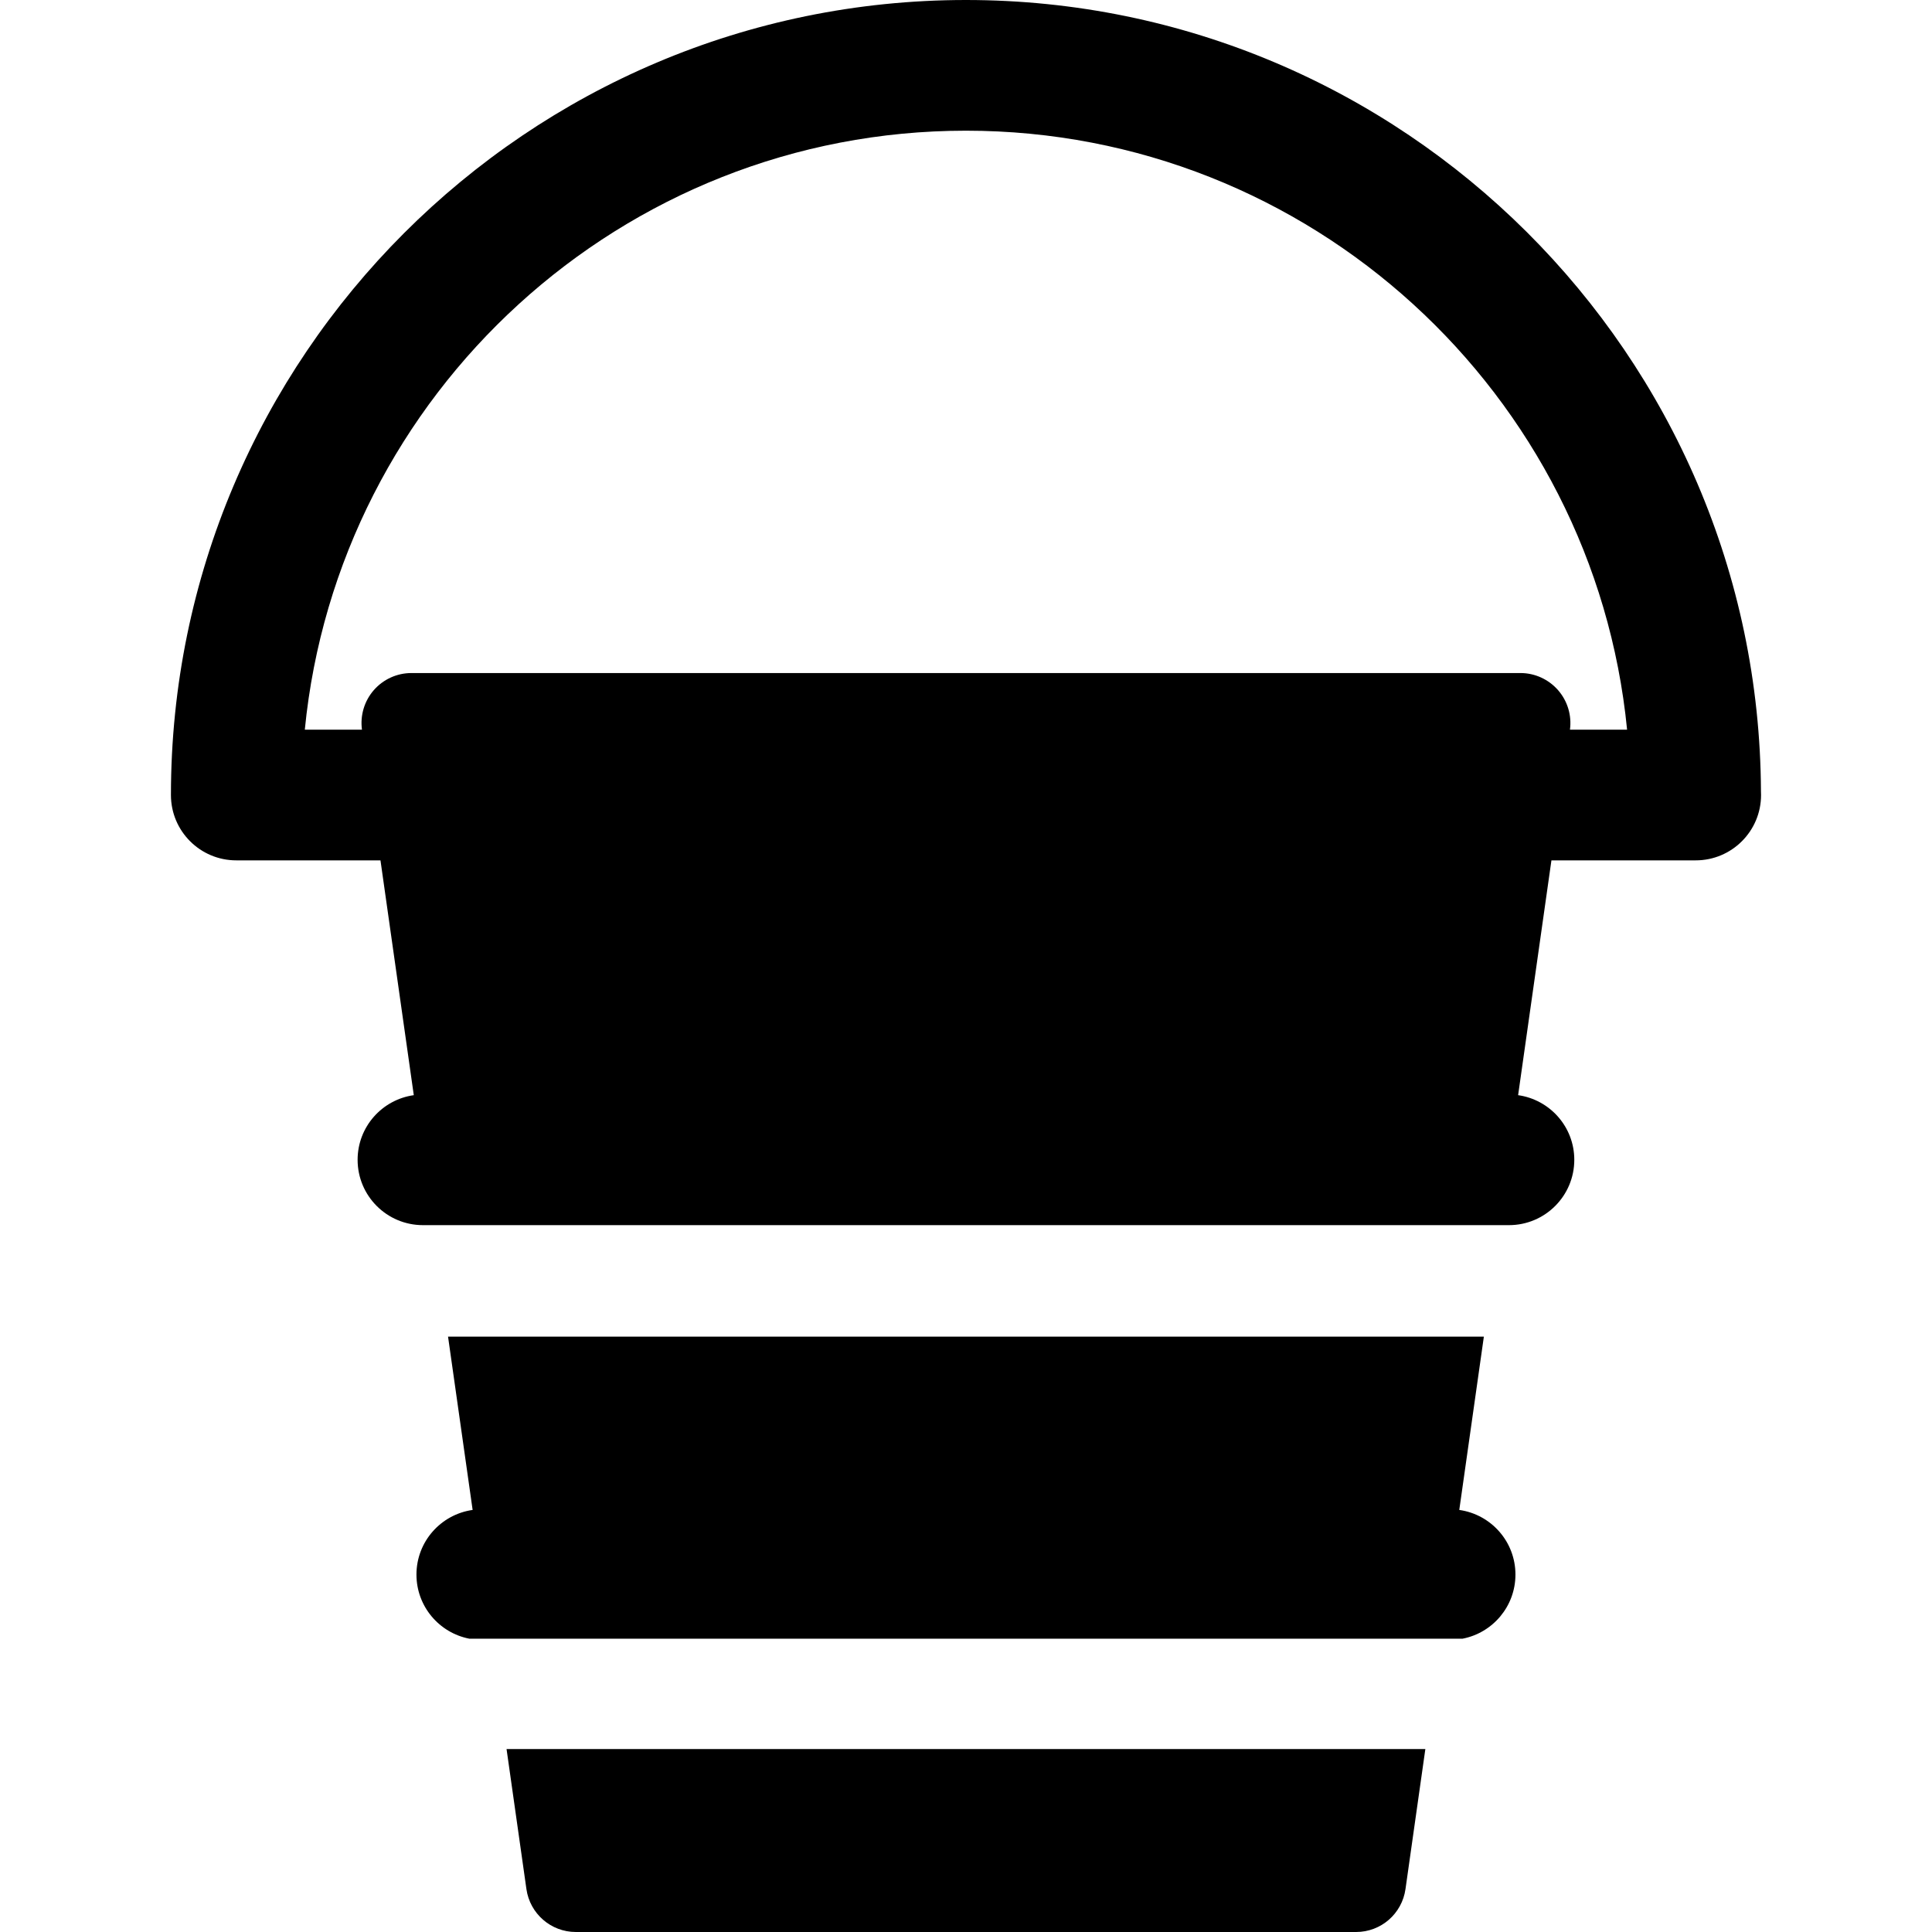 <?xml version="1.0" encoding="iso-8859-1"?>
<!-- Generator: Adobe Illustrator 19.0.0, SVG Export Plug-In . SVG Version: 6.00 Build 0)  -->
<svg version="1.1" id="Layer_1" xmlns="http://www.w3.org/2000/svg" xmlns:xlink="http://www.w3.org/1999/xlink" x="0px" y="0px"
	 viewBox="0 0 512 512" style="enable-background:new 0 0 512 512;" xml:space="preserve">
<g>
	<g>
		<path d="M134.241,463.513l5.265,37.111c0.925,6.518,6.502,11.376,13.085,11.376c39.511,0,167.265,0,206.794,0
			c6.597,0,12.159-4.844,13.085-11.376l5.265-37.111H134.241z"/>
	</g>
</g>
<g>
	<g>
		<path d="M386.723,400.149l6.516-45.925H118.736l6.516,45.925c-8.41,1.185-14.887,8.39-14.887,17.127
			c0,8.426,6.022,15.44,13.994,16.99h263.257c7.973-1.55,13.994-8.564,13.994-16.99
			C401.612,408.539,395.134,401.333,386.723,400.149z"/>
	</g>
</g>
<g>
	<g>
		<path d="M466.673,209.746C466.167,94.001,371.85,0,255.988,0C139.815,0,45.3,94.515,45.3,210.688
			c0,9.564,7.753,17.317,17.317,17.317h38.213l8.828,62.227c-8.41,1.185-14.887,8.39-14.887,17.127
			c0,9.564,7.753,17.317,17.317,17.317h287.8c9.564,0,17.317-7.753,17.317-17.317c0-8.737-6.477-15.942-14.887-17.127l8.828-62.227
			h38.213c0.008-0.001,0.014,0,0.023,0c9.564,0,17.317-7.753,17.317-17.317C466.699,210.372,466.69,210.057,466.673,209.746z
			 M416.054,193.371v-0.001c0.505-3.763-0.628-7.562-3.117-10.433c-2.511-2.897-6.158-4.574-9.992-4.574
			c-54.743,0-239.202,0-293.914,0c-3.836,0-7.484,1.665-9.997,4.564c-2.491,2.873-3.617,6.678-3.112,10.444H80.778
			c8.727-88.98,83.974-158.737,175.209-158.737s166.482,69.757,175.209,158.737H416.054z"/>
	</g>
</g>
<g>
</g>
<g>
</g>
<g>
</g>
<g>
</g>
<g>
</g>
<g>
</g>
<g>
</g>
<g>
</g>
<g>
</g>
<g>
</g>
<g>
</g>
<g>
</g>
<g>
</g>
<g>
</g>
<g>
</g>
</svg>
